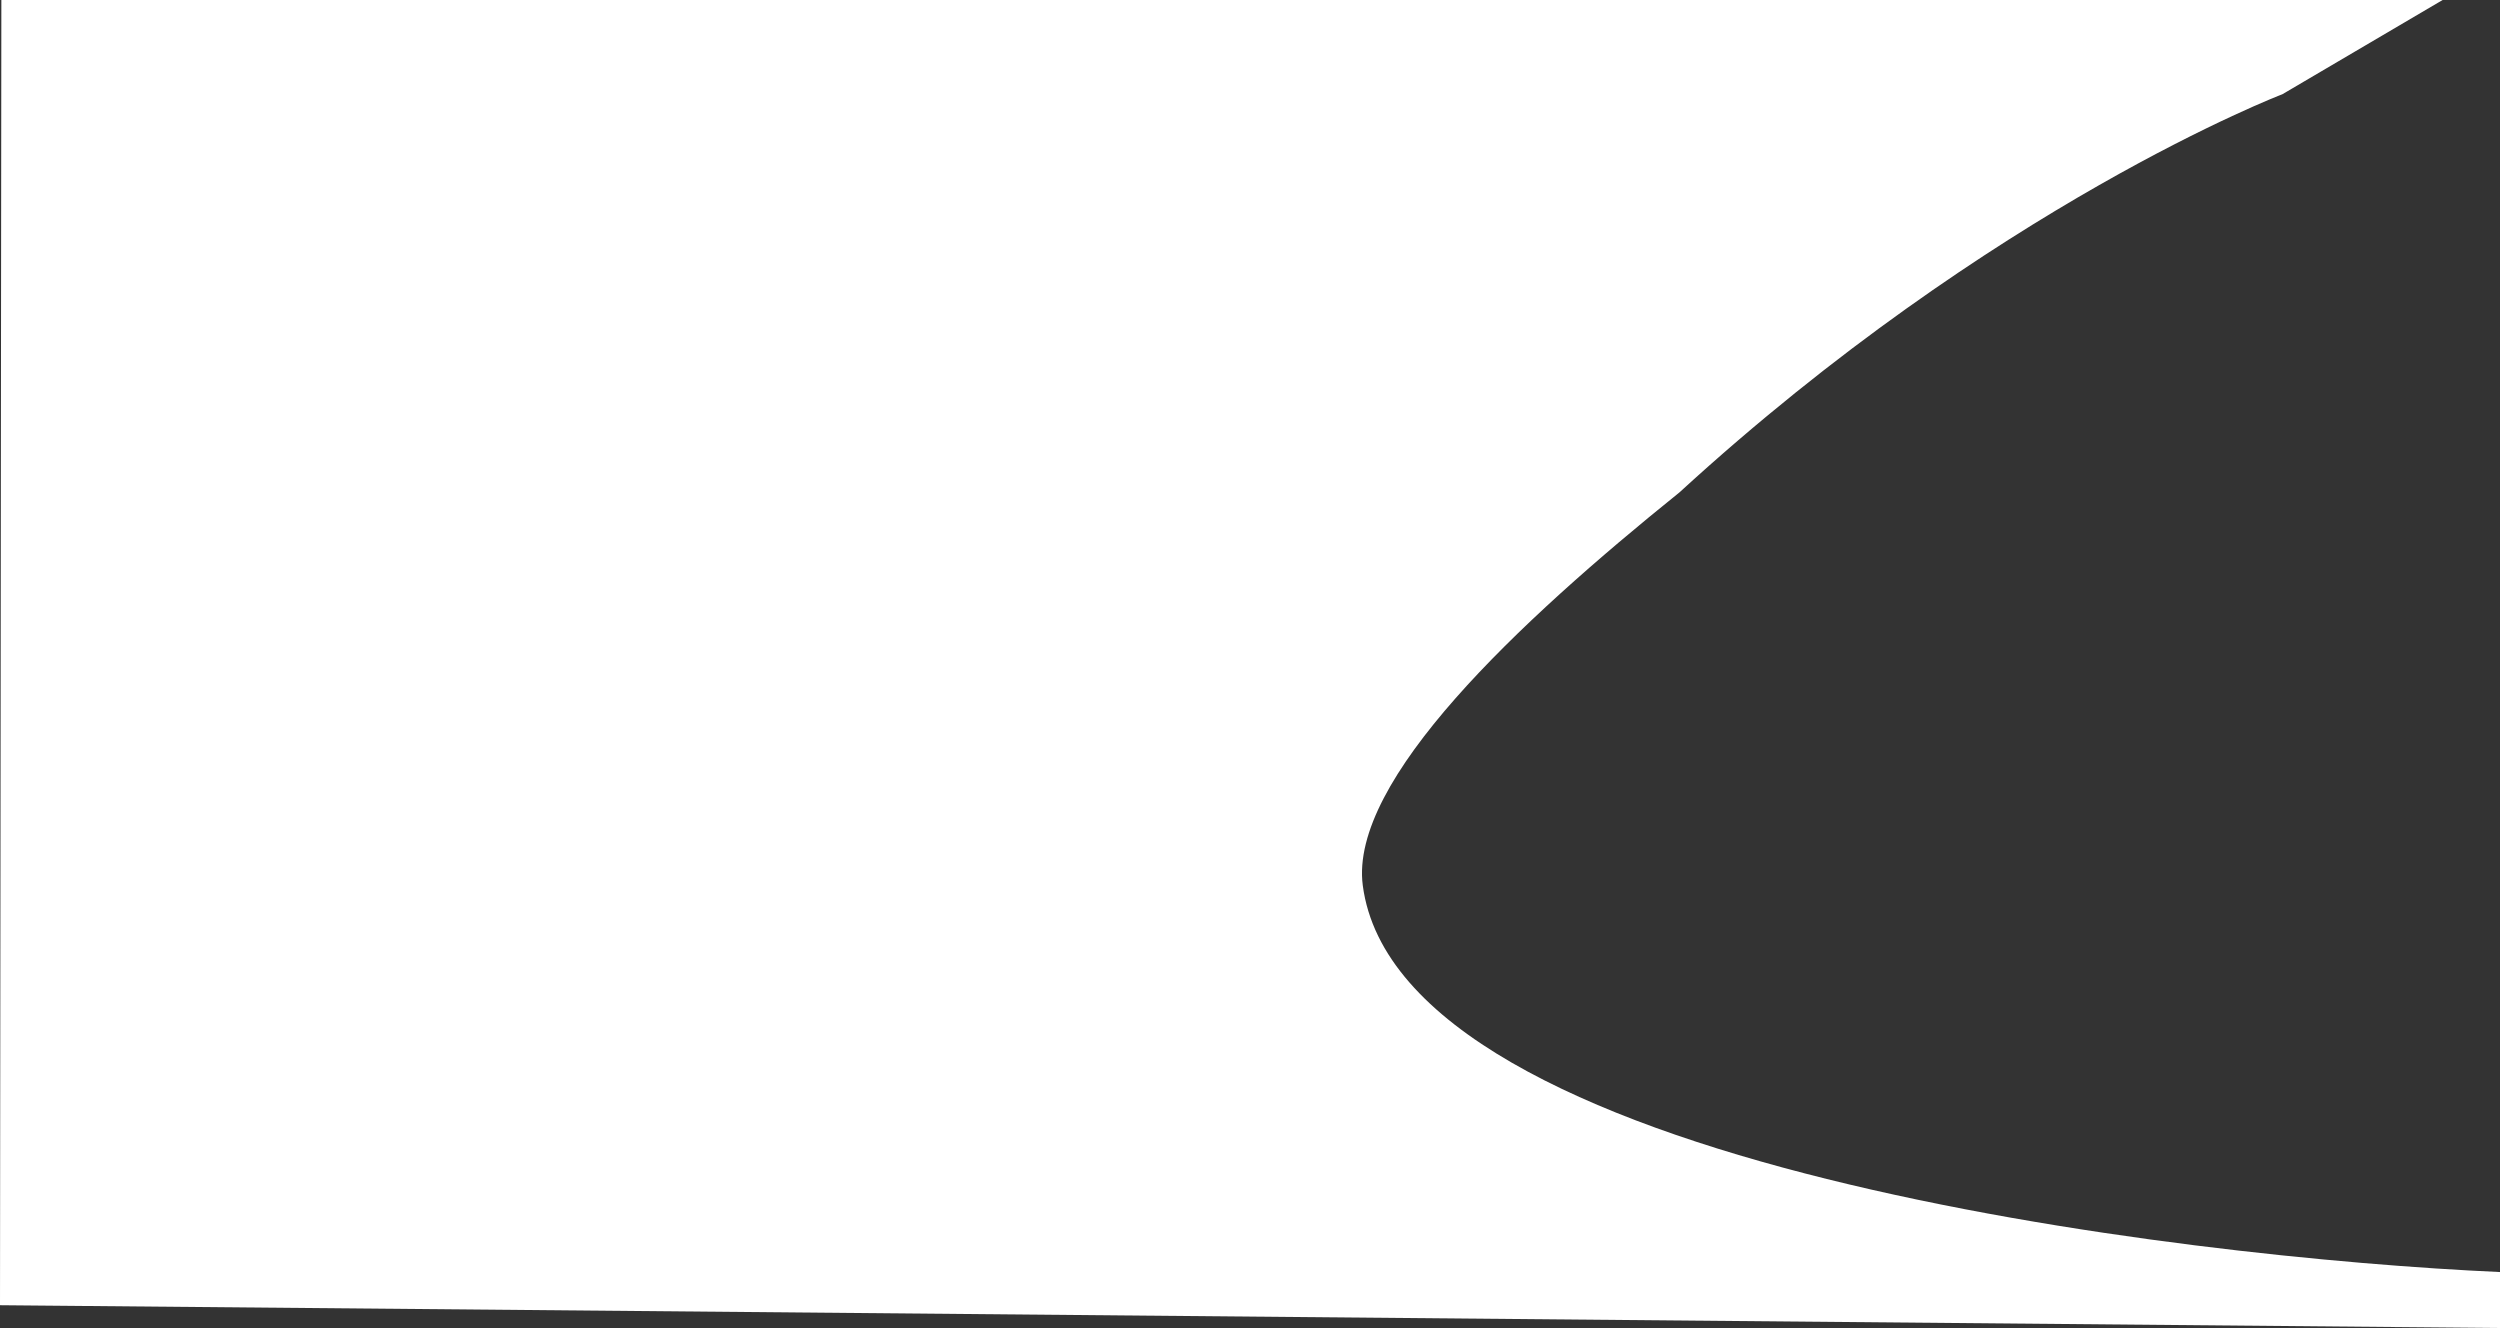 <?xml version="1.0" encoding="UTF-8"?> <svg xmlns="http://www.w3.org/2000/svg" width="1544.931" height="820.662" viewBox="0 0 1544.931 820.662"><rect x="0" y="0" width="1544.931" height="820.662" fill="#333333" stroke="none"/> <path id="Контур_2" data-name="Контур 2" d="M-127.819-840.137h1508.63l-99.04,58.249S1103.4-713.786,909.2-535.855C809.589-455.661,705-357.689,713.495-292.968c22.832,173.98,507.711,230.189,702.775,238.923v34.57h0L-128.661-33.549Z" transform="translate(128.661 840.137)" fill="#fff"></path> </svg> 